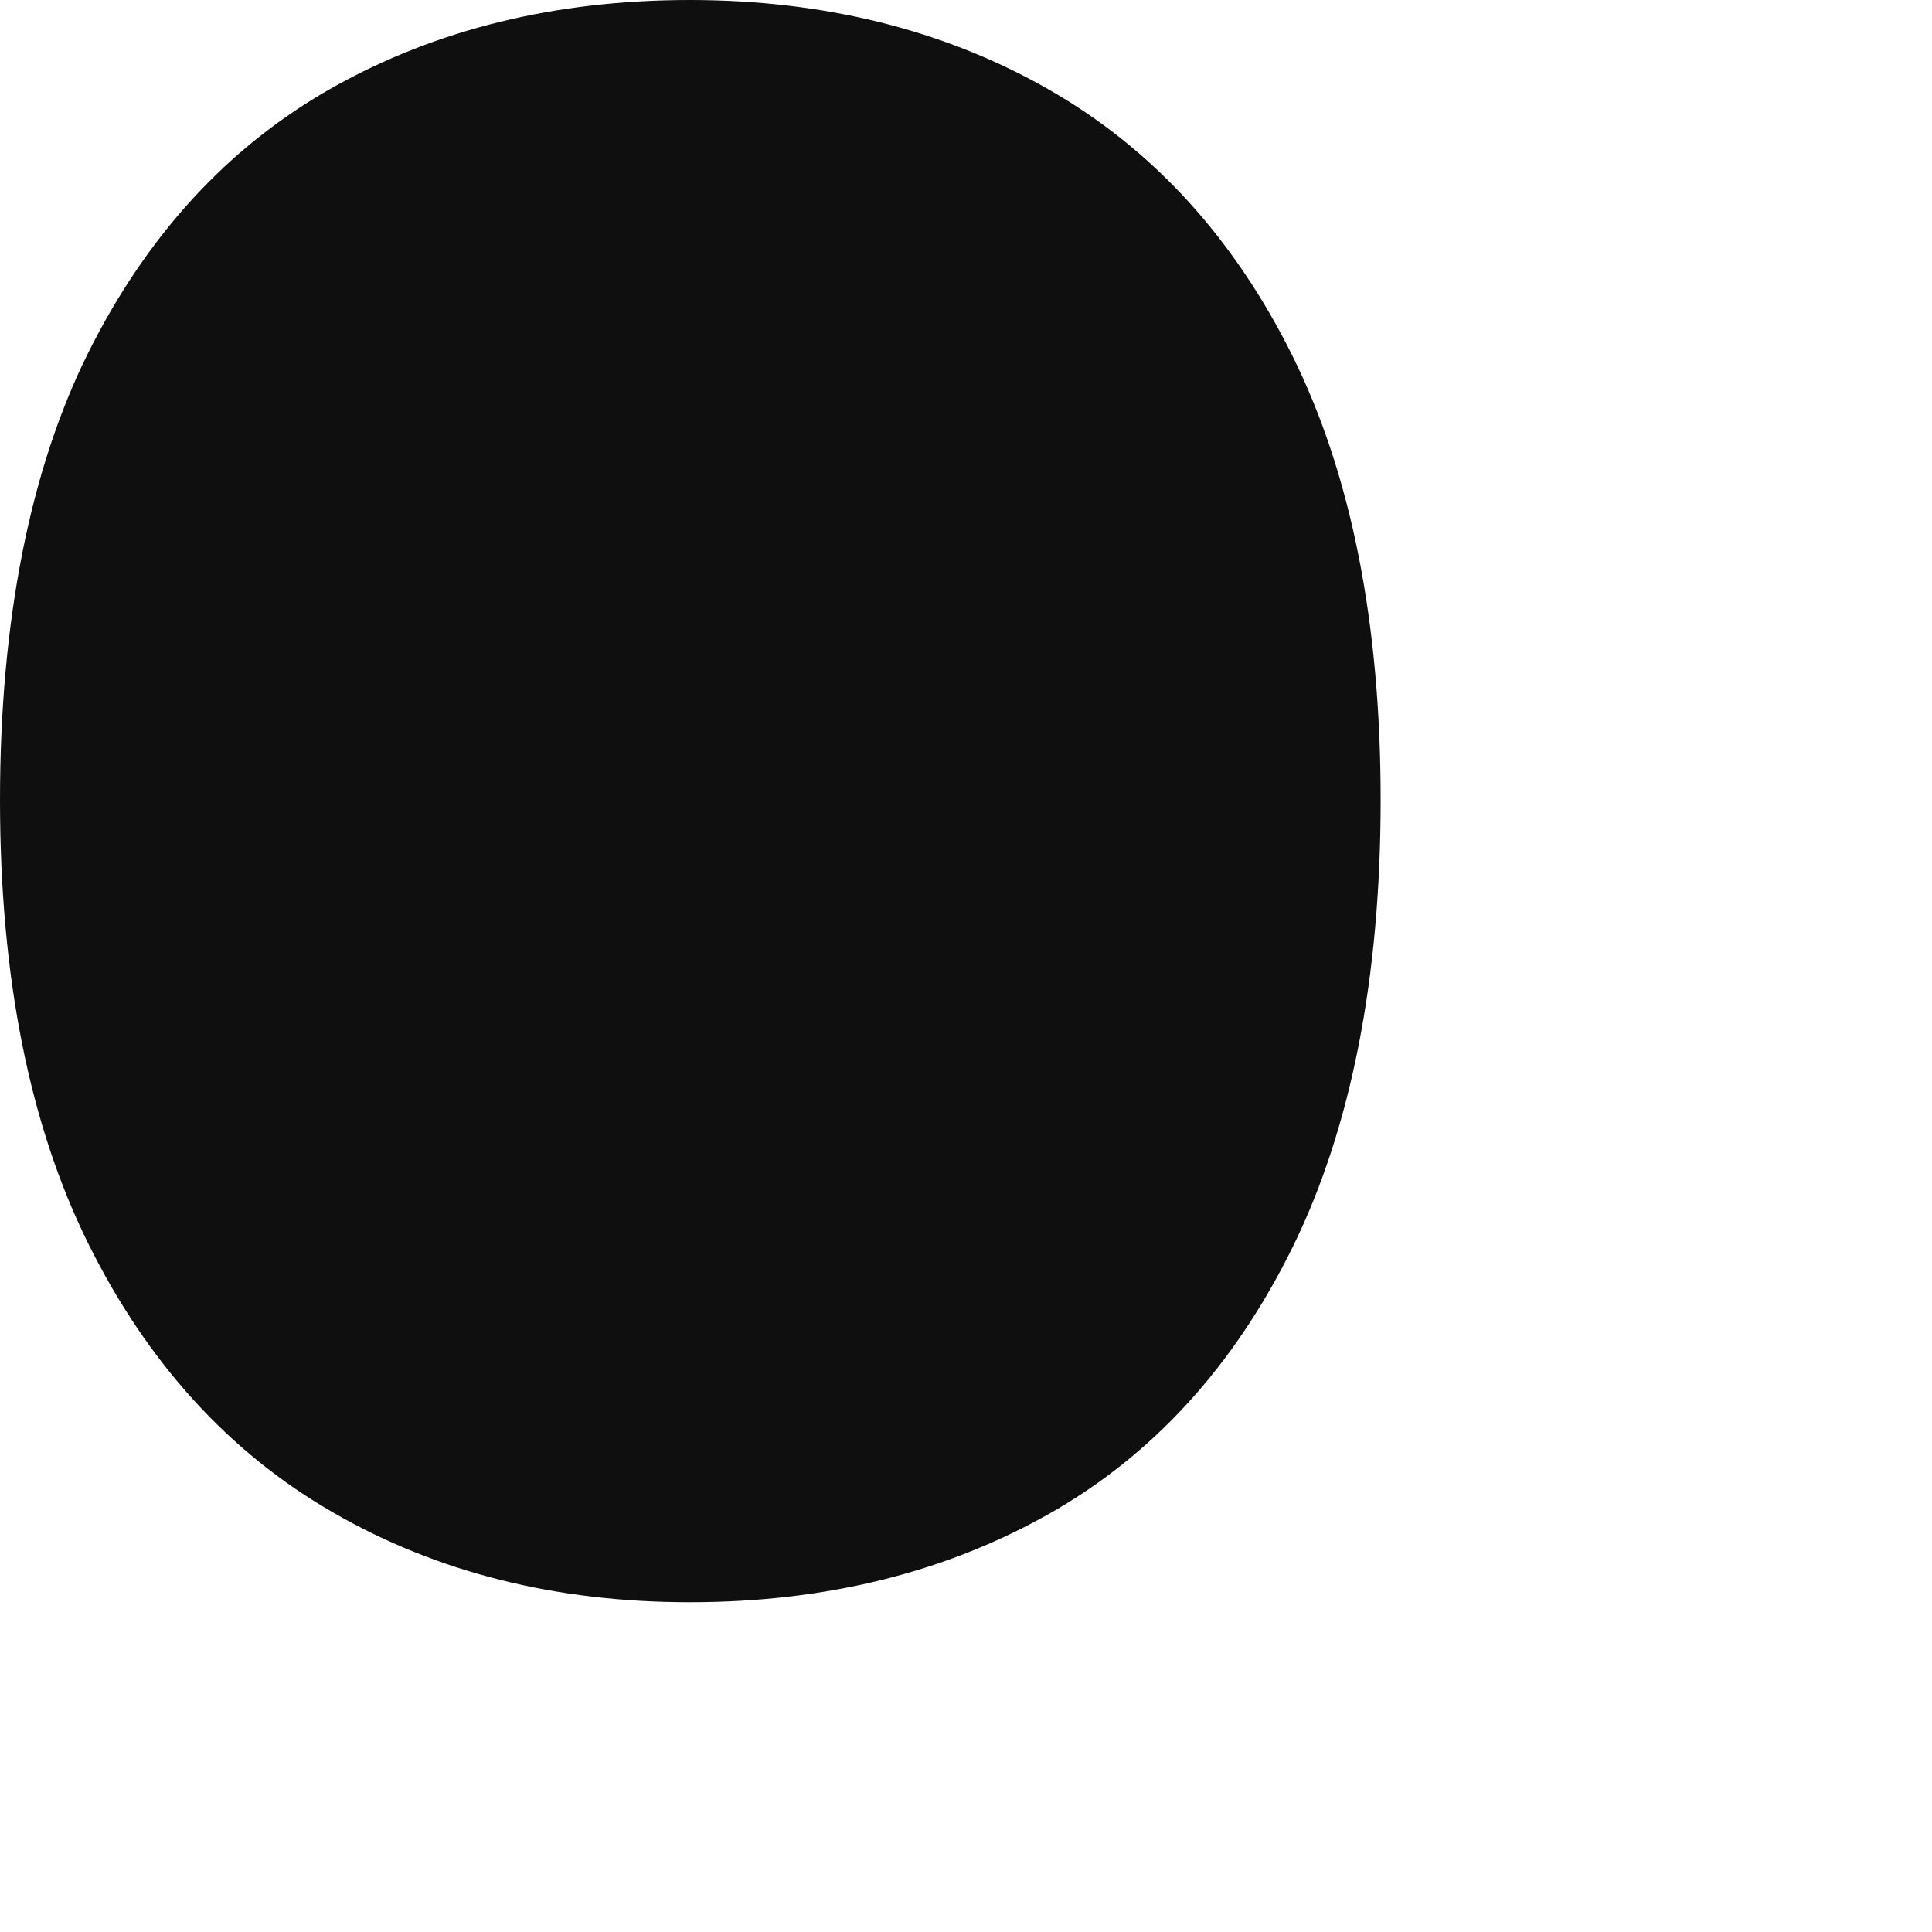 <svg width="260" height="260" viewBox="0 0 260 260" fill="none" xmlns="http://www.w3.org/2000/svg">
  <style>
    path {
      fill: #0F0F0F;
    }

    @media (prefers-color-scheme: dark) {
      path {
        fill: #d6ffbd;
      }
    }
  </style>
  <path d="M92.82,215.62c-18.06,0-34.06-4.03-48.02-12.09-13.97-8.05-24.93-20.09-32.88-36.09C3.97,151.43,0,131.49,0,107.65s3.97-44.36,11.92-60.27c7.95-15.89,18.91-27.76,32.88-35.62C58.76,3.93,74.76,0,92.82,0s34.24,4.01,48.26,12.01c14.02,8,24.97,19.99,32.88,35.93,7.89,15.96,11.84,35.85,11.84,59.71s-3.95,44.13-11.84,60.18c-7.91,16.06-18.86,28.04-32.88,35.95-14.02,7.89-30.11,11.84-48.26,11.84Z"/>

</svg>
